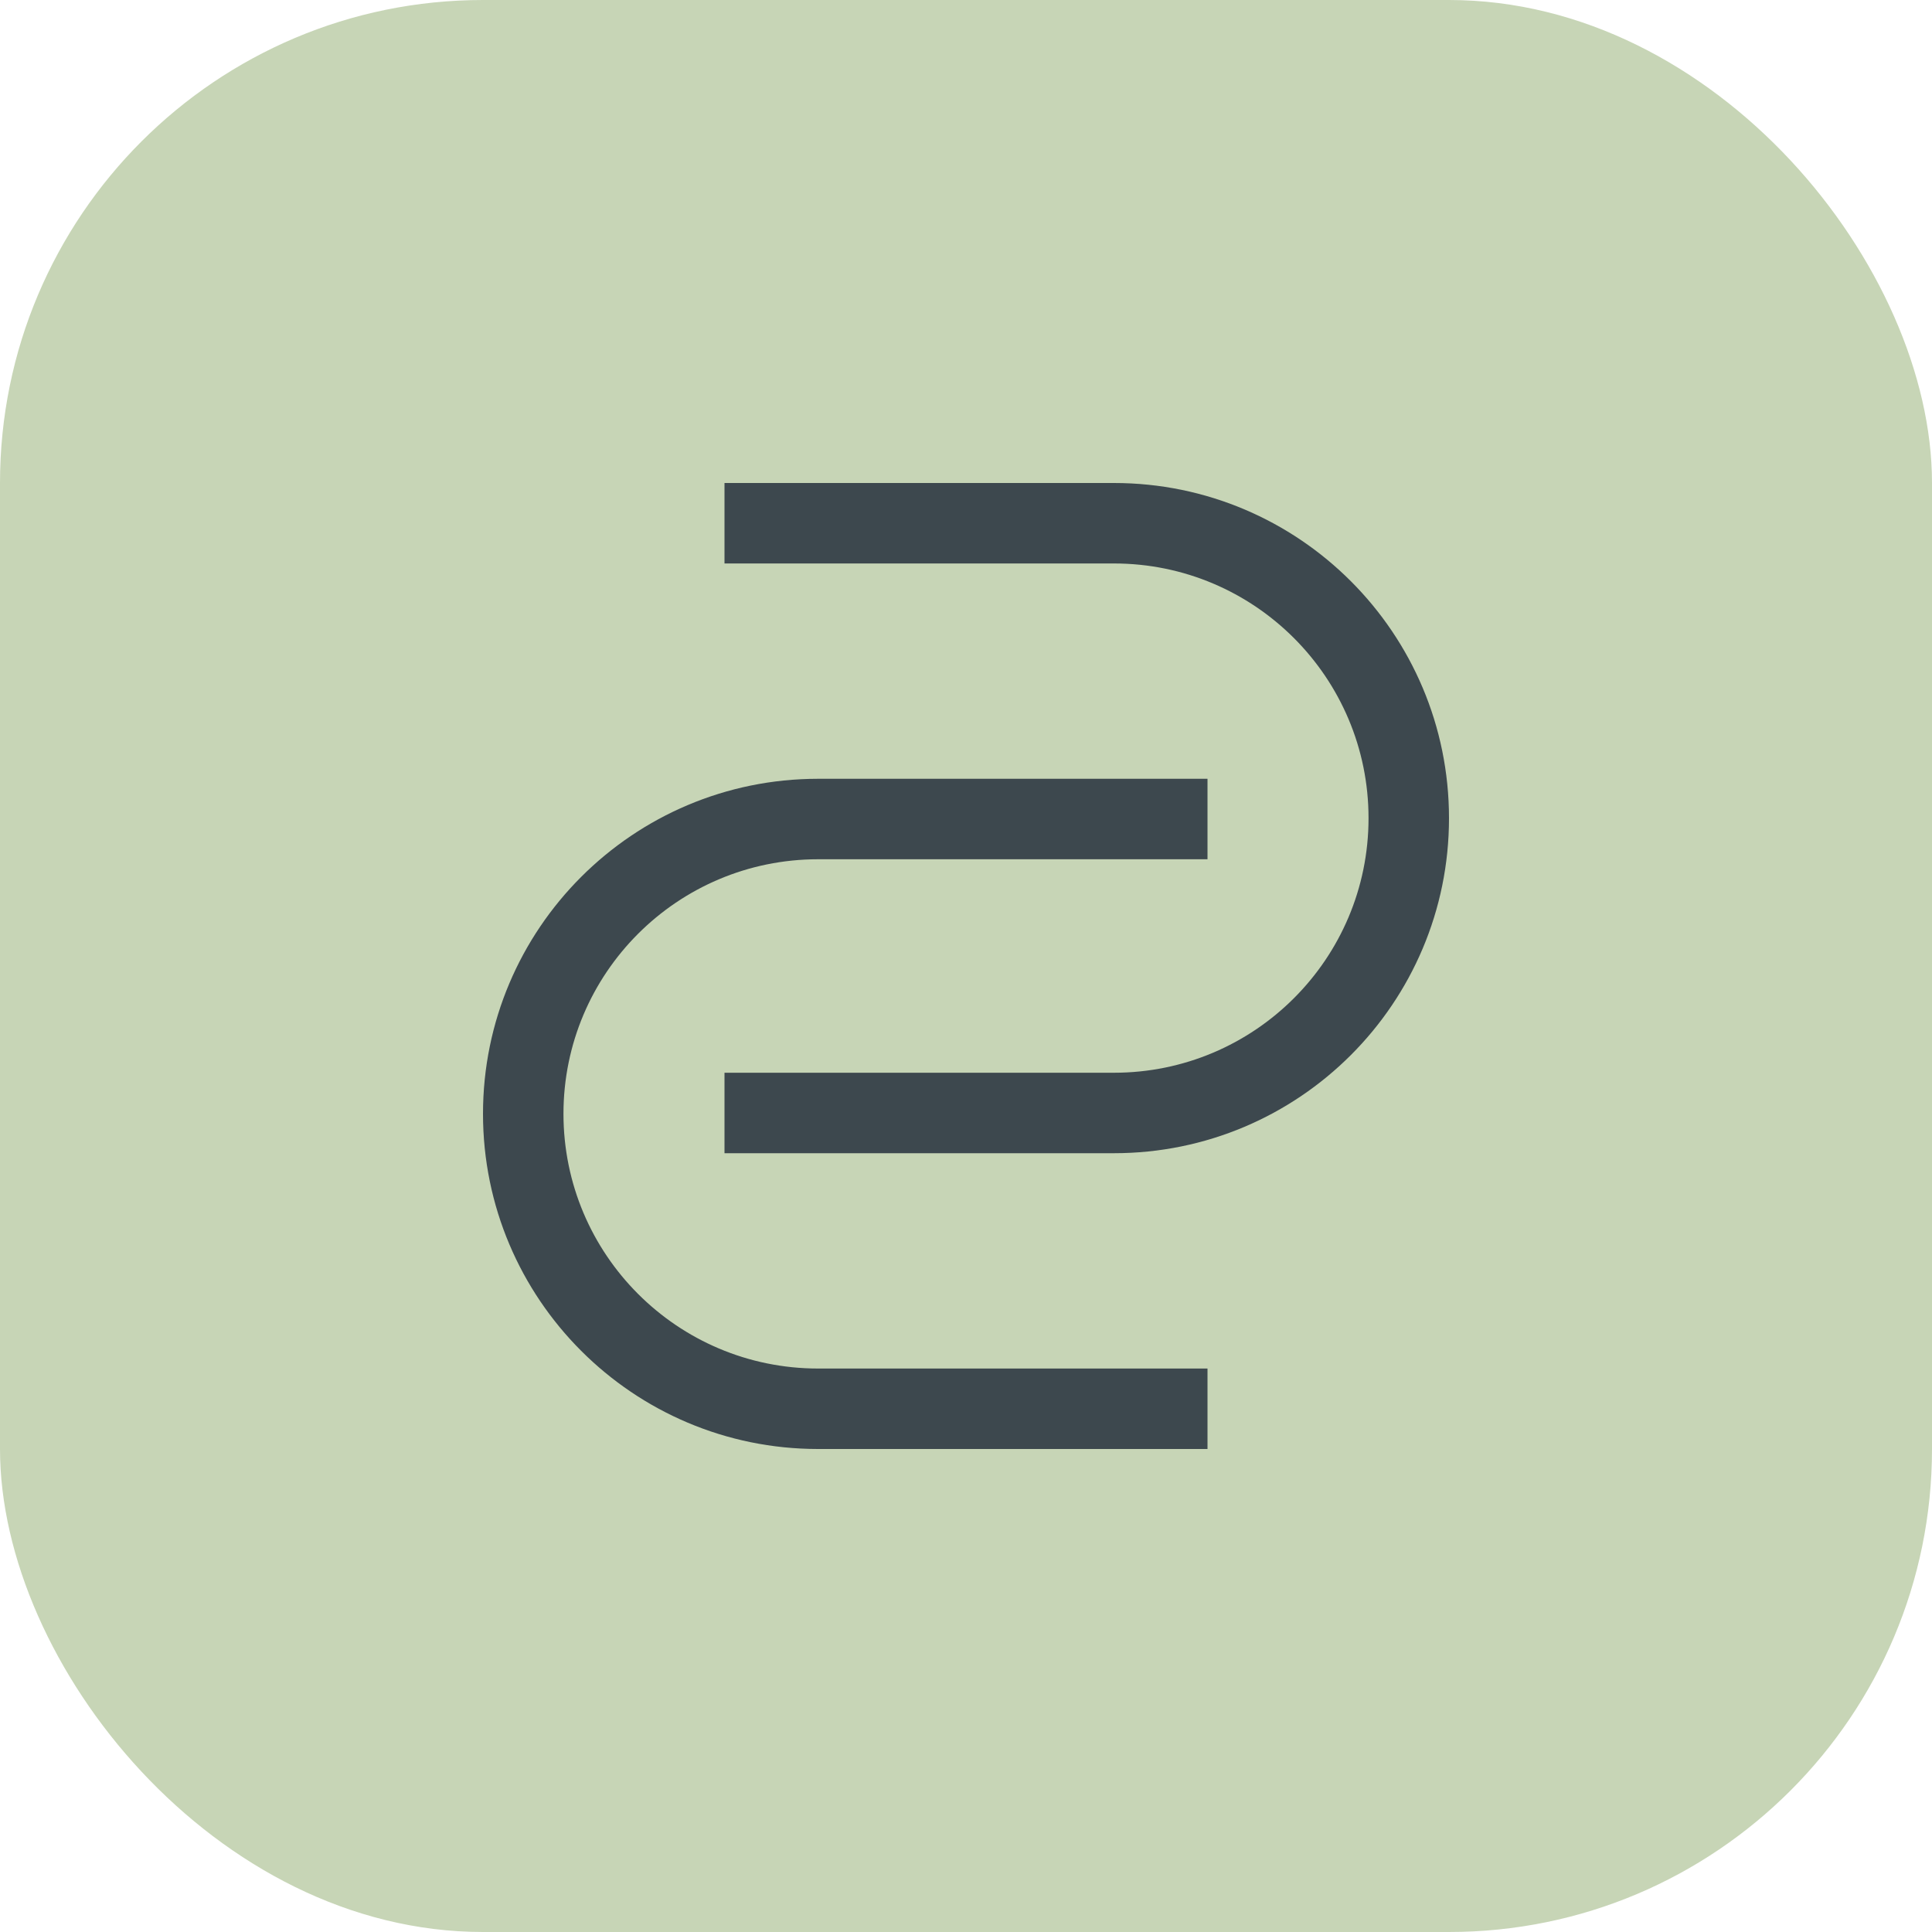 <svg width="20" height="20" viewBox="0 0 20 20" fill="none" xmlns="http://www.w3.org/2000/svg">
<rect width="20" height="20" rx="5" fill="#C7D5B6"/>
<path d="M7.5 5.833H11.531C12.987 5.833 14.167 7.014 14.167 8.47C14.167 9.925 12.987 11.105 11.531 11.105H7.5V11.938H11.531C13.447 11.938 15 10.385 15 8.47C15 6.554 13.447 5 11.531 5H7.5V5.833Z" fill="#3D484E"/>
<path d="M12.5 14.167H8.469C7.013 14.167 5.833 12.986 5.833 11.53C5.833 10.075 7.013 8.895 8.469 8.895H12.5V8.062H8.469C6.553 8.062 5 9.615 5 11.53C5 13.446 6.553 15 8.469 15H12.5V14.167Z" fill="#3D484E"/>
</svg>
